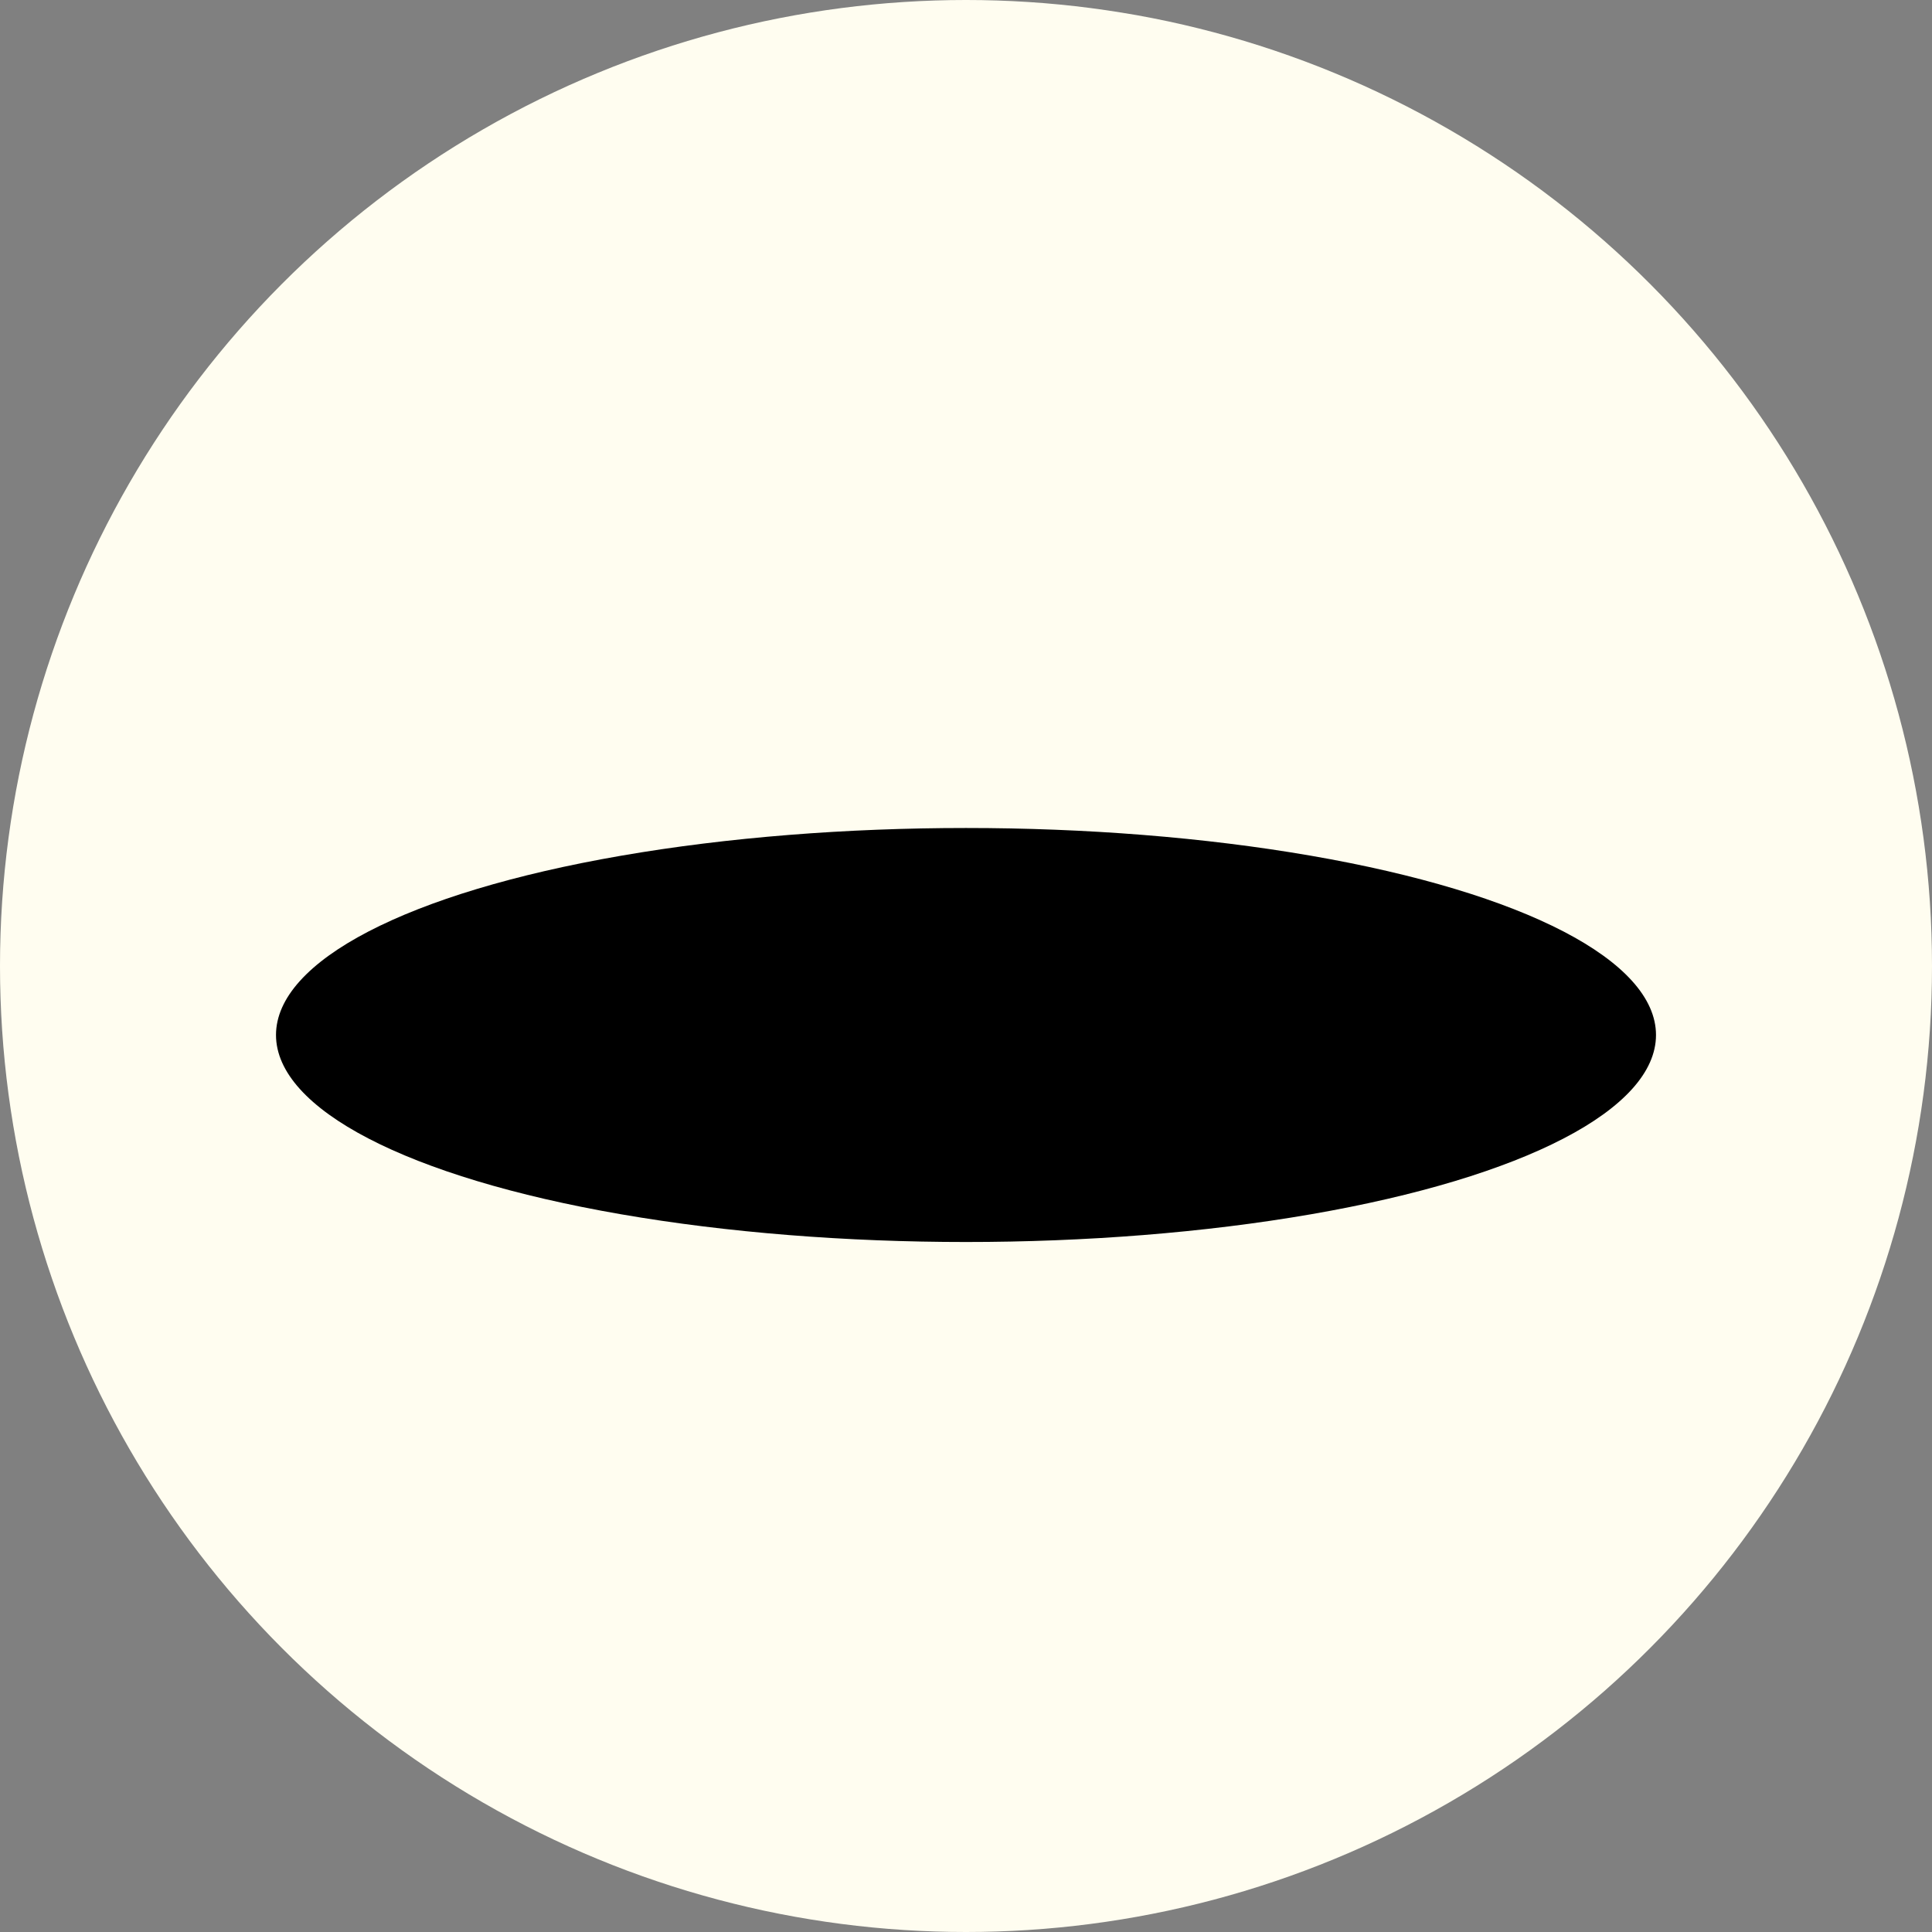 <?xml version="1.0" encoding="UTF-8"?> <svg xmlns="http://www.w3.org/2000/svg" width="14" height="14" viewBox="0 0 14 14" fill="none"><rect x="0" y="0" width="14" height="14" fill="#808080" stroke="none"/><circle cx="7" cy="7" r="7" transform="matrix(-1 0 0 1 14 0)" fill="#FFFDF0"></circle><ellipse cx="5" cy="1.5" rx="5" ry="1.5" transform="matrix(-1 0 0 1 12 6)" fill="black"></ellipse></svg> 